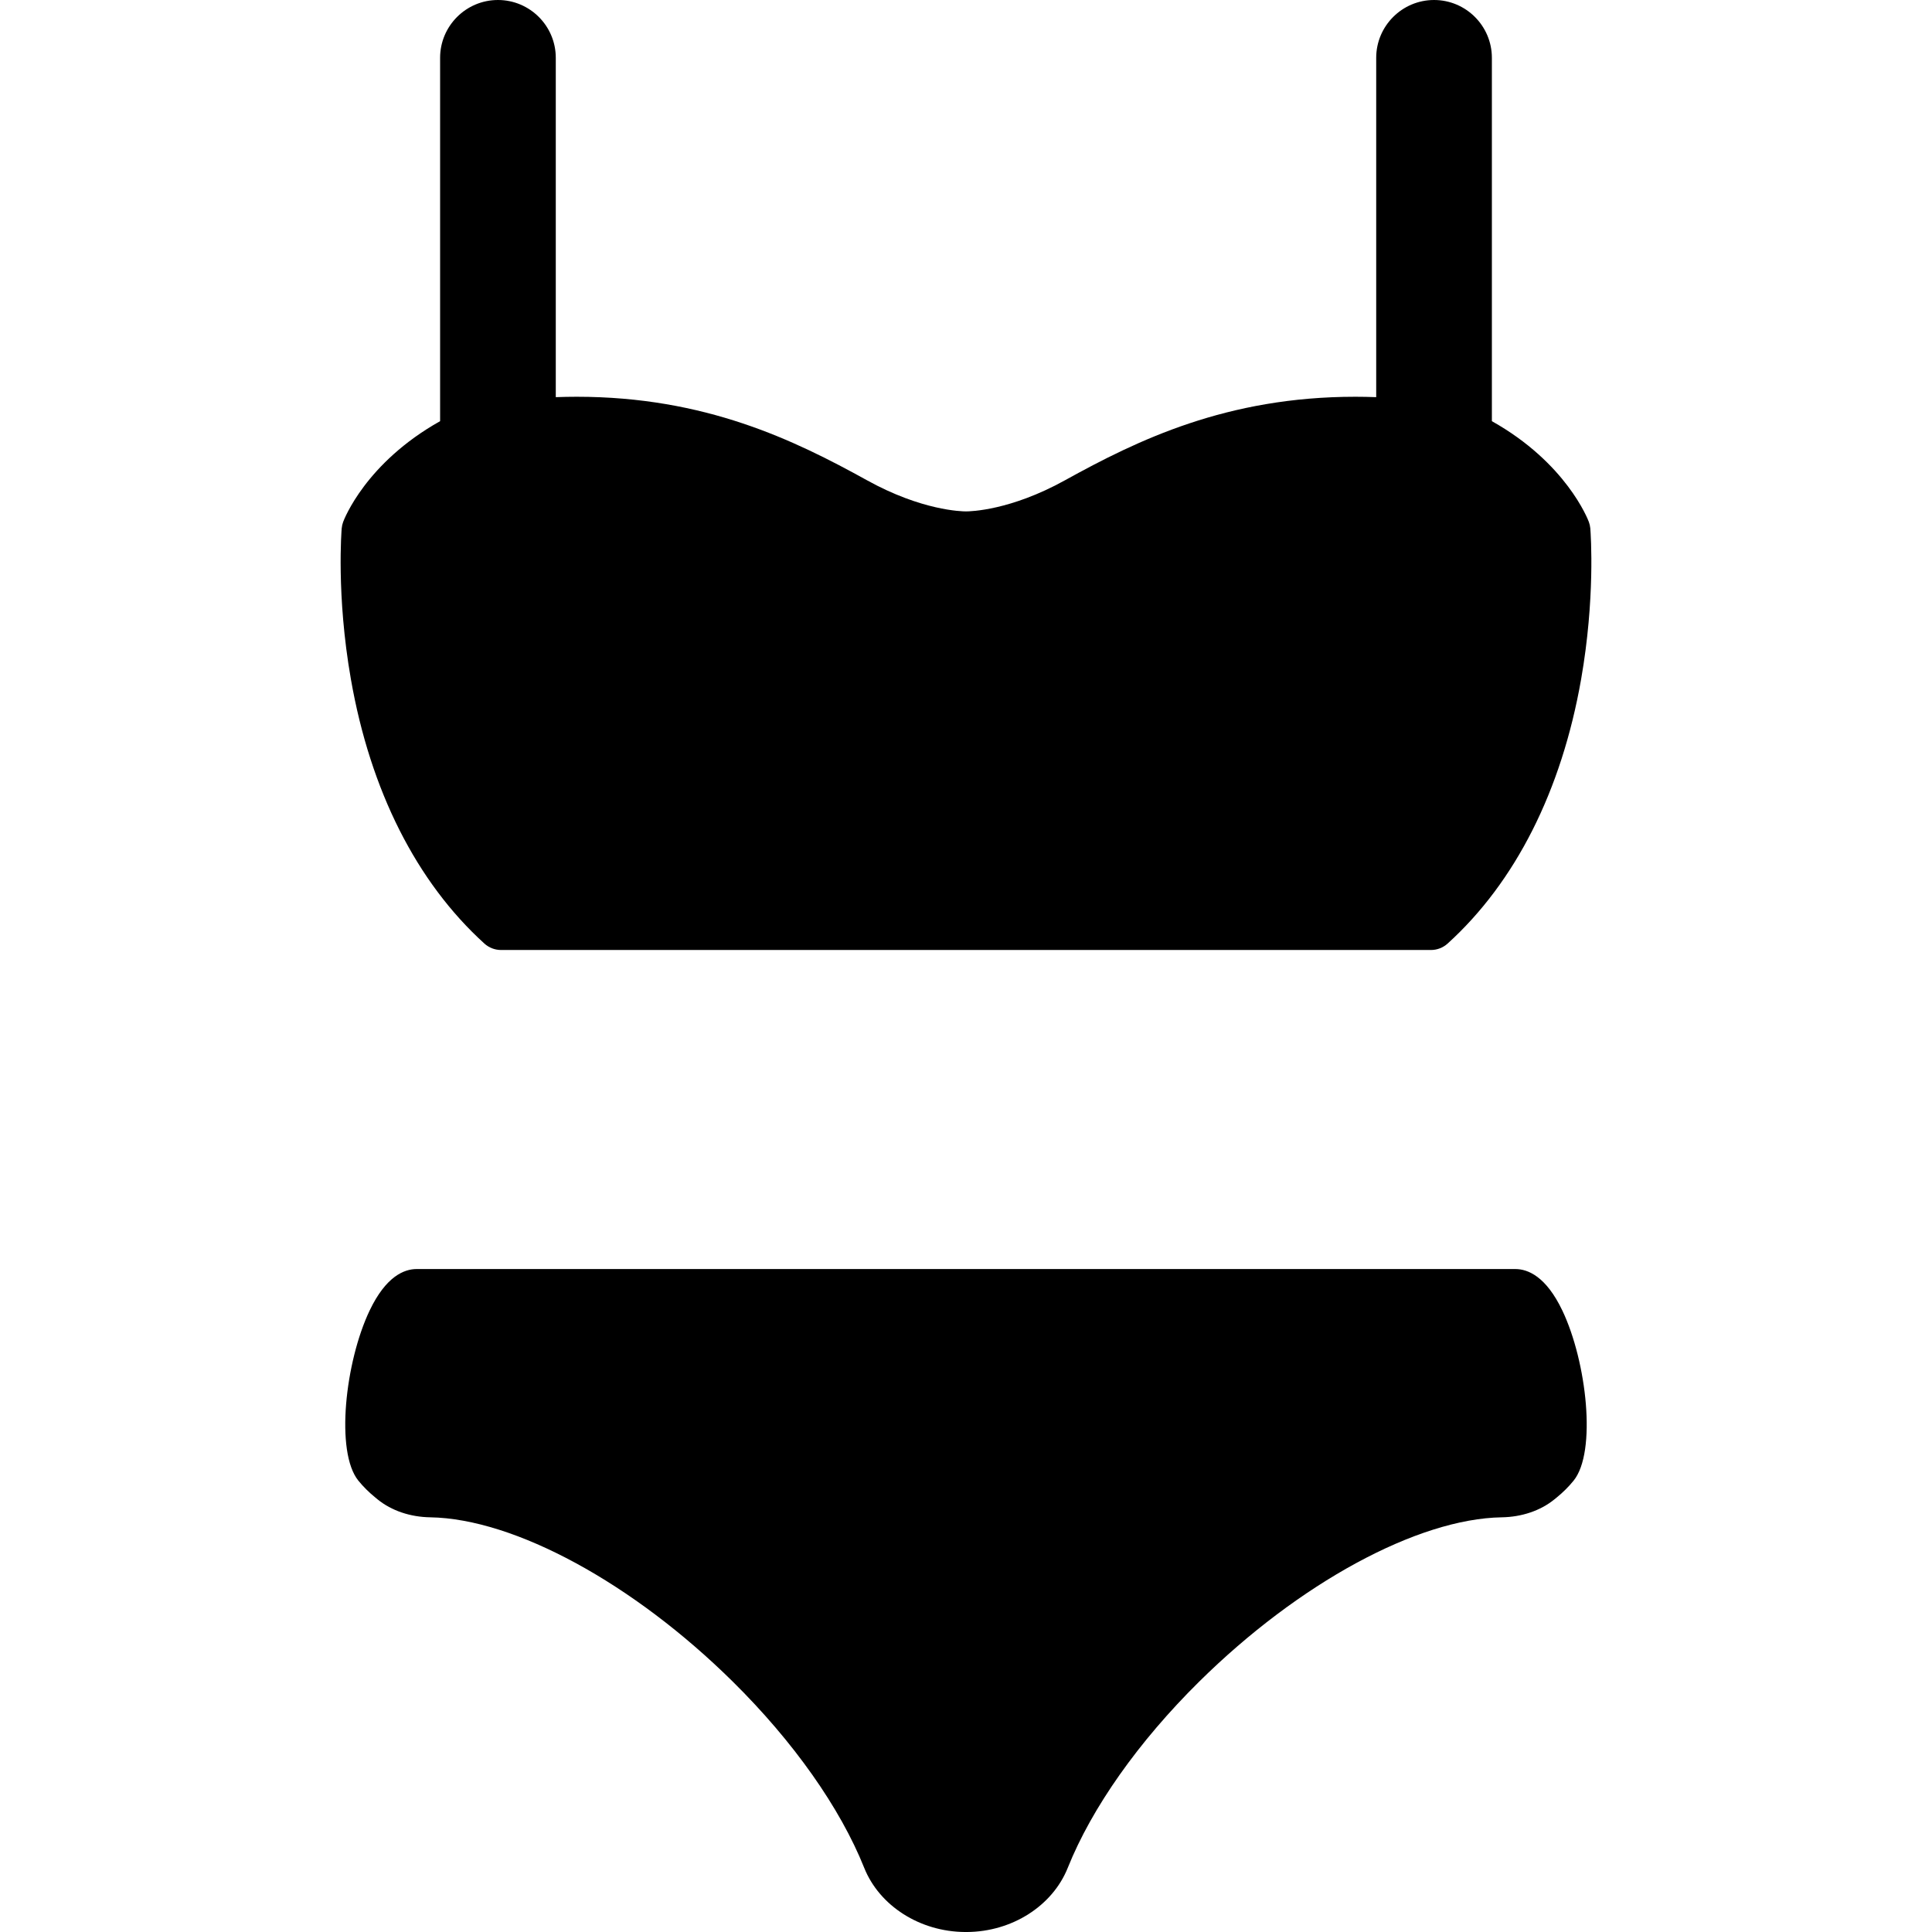 <svg xmlns="http://www.w3.org/2000/svg" xmlns:xlink="http://www.w3.org/1999/xlink" fill="#000000" height="800px" width="800px" id="Capa_1" viewBox="0 0 435.367 435.367" xml:space="preserve"><g>	<path d="M109.17,212.642c1.031,0.925,2.358,1.434,3.738,1.434h209.553c1.381,0,2.709-0.51,3.747-1.442  c15.283-13.851,25.688-34.456,30.092-59.588c3.165-18.088,2.195-32.363,2.068-33.997c-0.049-0.503-0.161-0.993-0.334-1.456  c-0.205-0.551-5.104-13.3-21.846-22.684V13.031c0-7.186-5.846-13.031-13.03-13.031c-7.188,0-13.037,5.846-13.037,13.031v76.466  c-1.578-0.06-3.146-0.09-4.688-0.09c-28.98,0-49.002,9.729-65.495,18.848c-12.27,6.79-21.263,6.986-22.259,6.986  c-0.985,0-9.979-0.196-22.254-6.986c-16.486-9.119-36.503-18.848-65.487-18.848c-1.542,0-3.113,0.03-4.695,0.09V13.031  C125.243,5.846,119.397,0,112.211,0c-7.188,0-13.036,5.846-13.036,13.031v81.877c-16.777,9.405-21.64,22.142-21.842,22.689  c-0.176,0.473-0.287,0.967-0.333,1.473c-0.013,0.147-1.263,14.97,2.07,33.975C83.466,178.171,93.87,198.775,109.17,212.642z"></path>	<path d="M341.476,285.973H93.888c-2.797,0-6.905,1.622-10.593,9.35c-5.487,11.499-7.786,31.851-2.544,38.329  c1.108,1.367,2.413,2.661,3.864,3.836l0.501,0.412c3.113,2.521,7.318,3.948,11.838,4.019c18.971,0.305,45.739,14.847,68.197,37.048  c13.665,13.507,24.173,28.396,29.588,41.924c3.438,8.6,12.569,14.417,22.736,14.478h0.419h0.007  c10.154-0.061,19.285-5.879,22.72-14.476c5.418-13.53,15.926-28.42,29.588-41.926c22.46-22.201,49.23-36.743,68.199-37.048  c4.519-0.07,8.722-1.498,11.83-4.014l0.507-0.407c1.453-1.179,2.754-2.474,3.864-3.846c5.241-6.466,2.95-26.81-2.531-38.311  C348.388,287.598,344.276,285.973,341.476,285.973z"></path></g></svg>